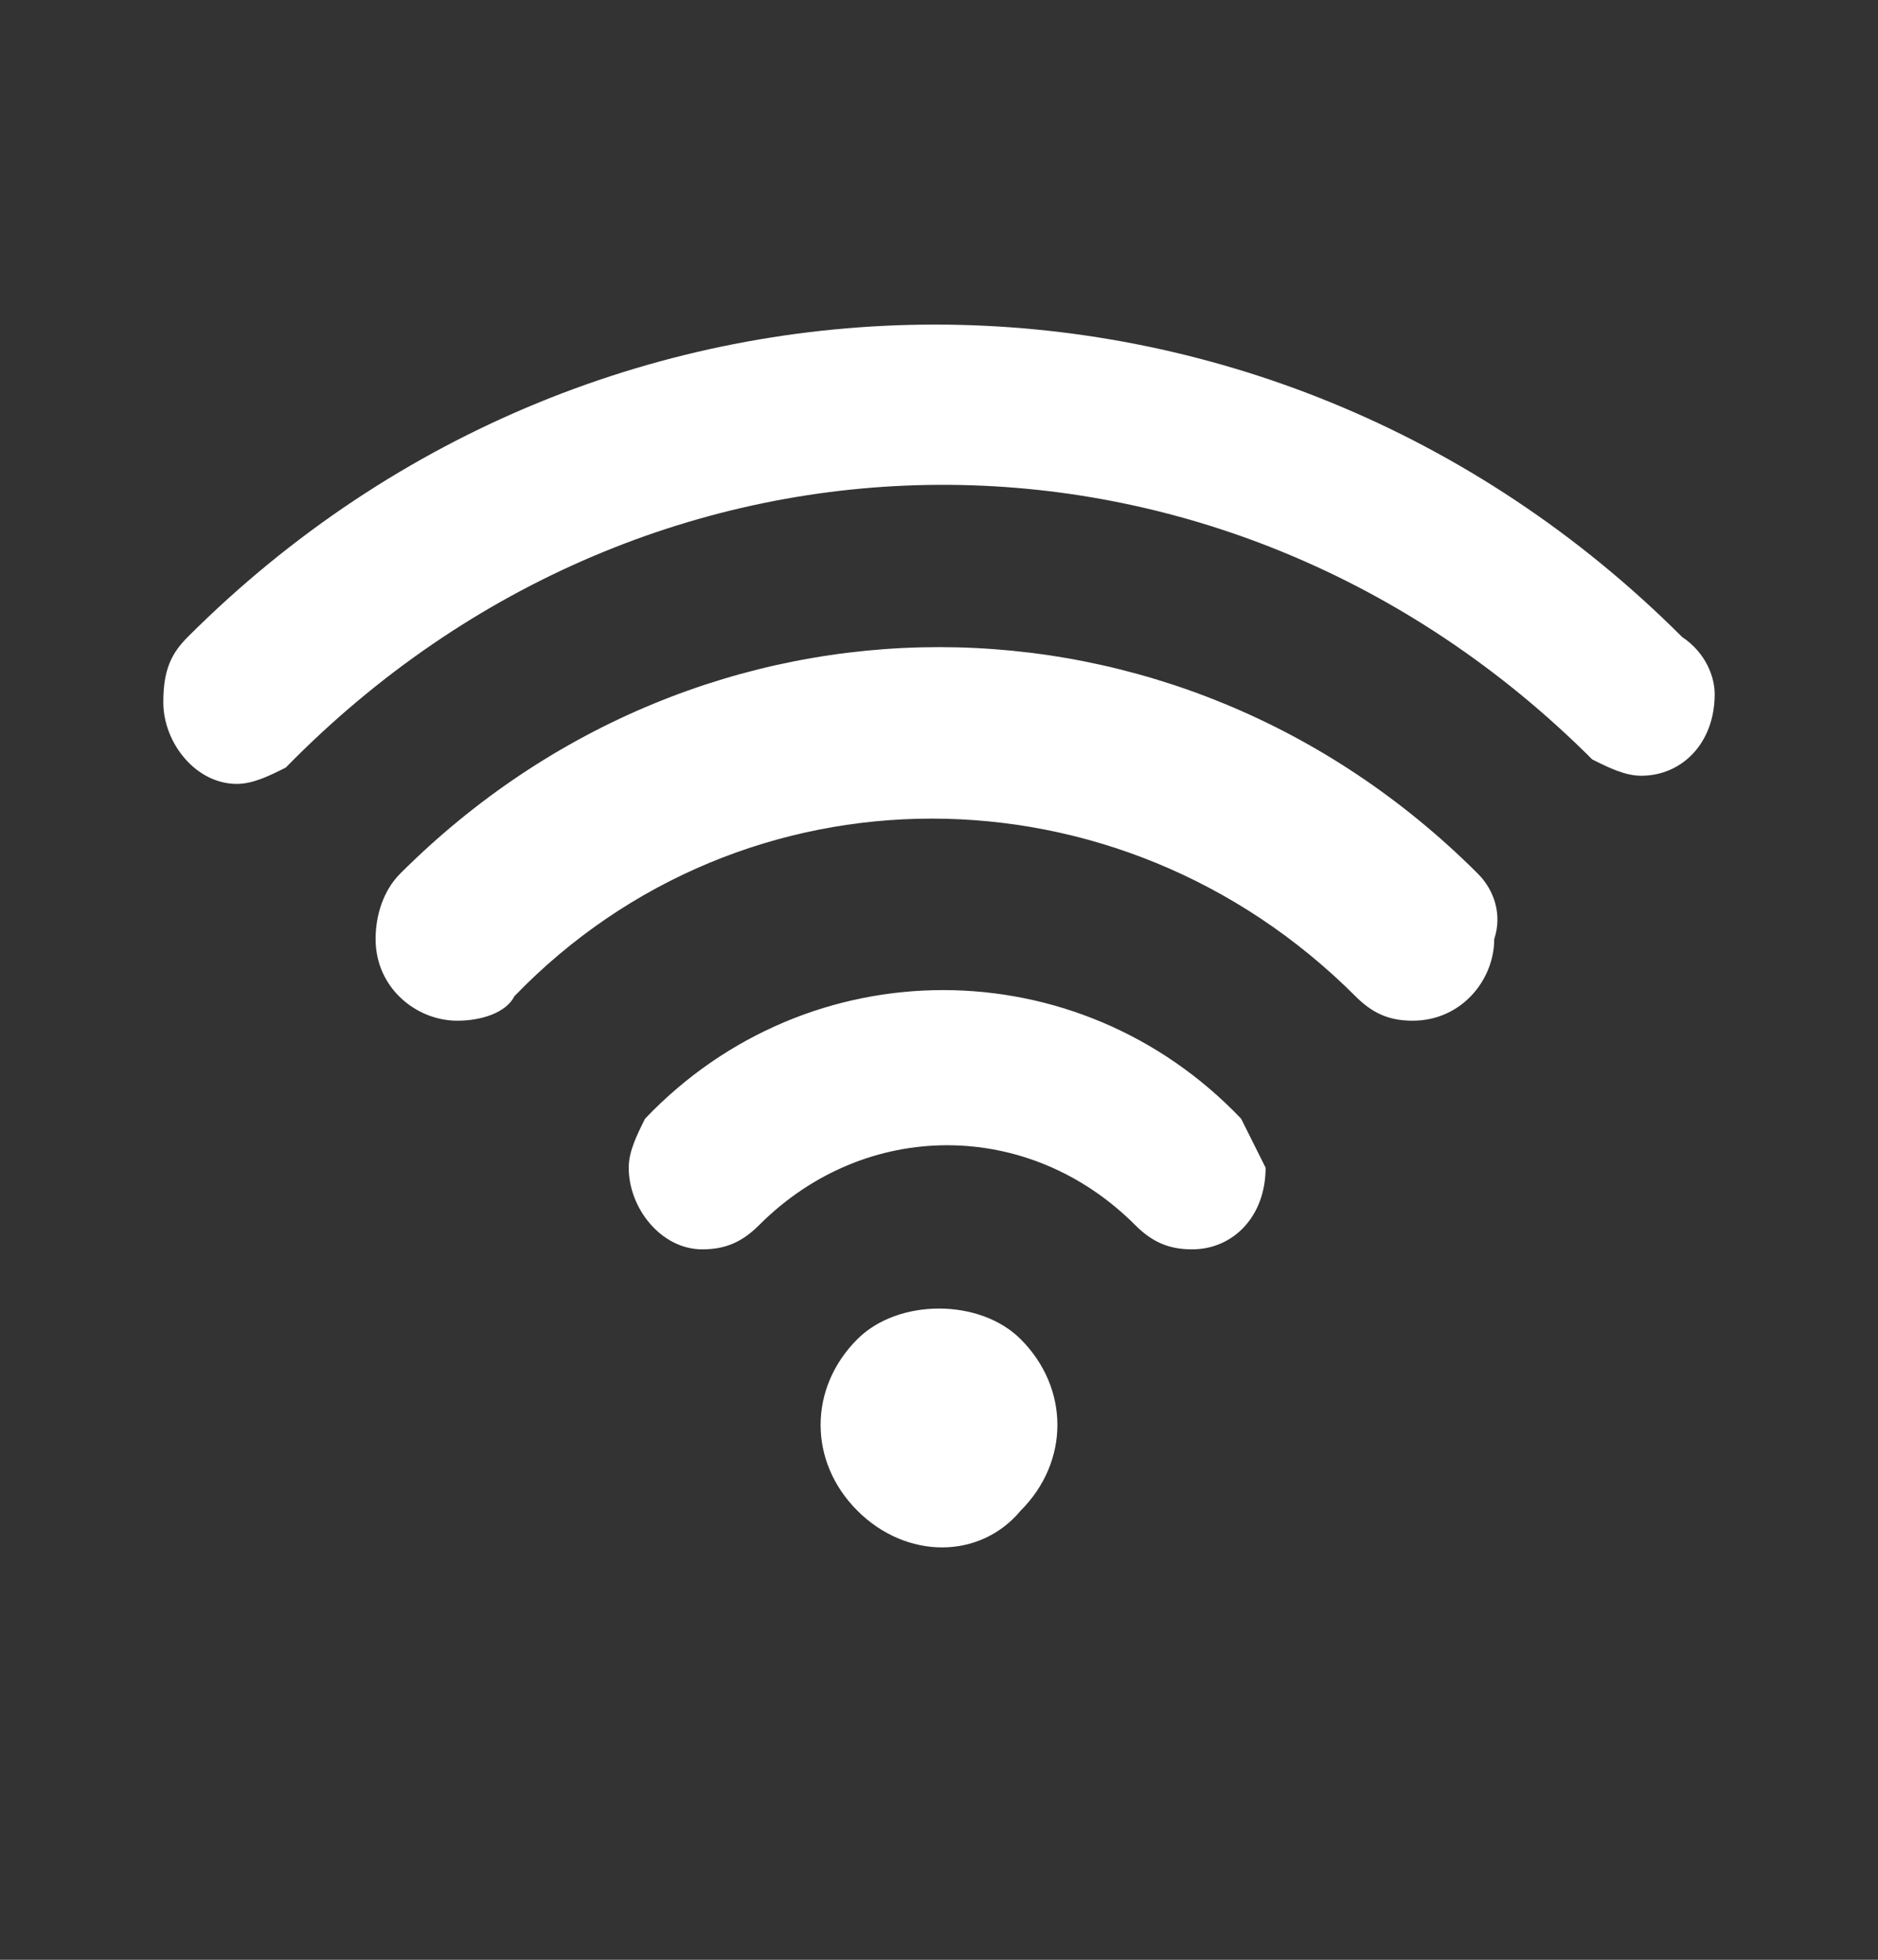 <?xml version="1.0" encoding="utf-8"?>
<!-- Generator: Adobe Illustrator 17.1.0, SVG Export Plug-In . SVG Version: 6.00 Build 0)  -->
<!DOCTYPE svg PUBLIC "-//W3C//DTD SVG 1.1 Tiny//EN" "http://www.w3.org/Graphics/SVG/1.1/DTD/svg11-tiny.dtd">
<svg version="1.1" baseProfile="tiny" id="WiFi_Access_1_"
	 xmlns="http://www.w3.org/2000/svg" xmlns:xlink="http://www.w3.org/1999/xlink" x="0px" y="0px" width="23px" height="24px"
	 viewBox="0 0 23 24" overflow="visible" xml:space="preserve">
<rect x="0" y="0" width="23" height="24" fill="#333333" stroke="none"/>
<g id="WiFi_Access">
	<path fill-rule="evenodd" fill="#FFFFFF" d="M10.5,16.4c-0.6,0.6-0.6,1.5,0,2.1c0.6,0.6,1.5,0.6,2,0c0.6-0.6,0.6-1.5,0-2.1
		C12,15.9,11,15.9,10.5,16.4z M15.2,13.7c-2-2.1-5.3-2.1-7.3,0l0,0c-0.1,0.2-0.2,0.4-0.2,0.6c0,0.5,0.4,1,0.9,1
		c0.3,0,0.5-0.1,0.7-0.3l0,0c1.3-1.3,3.3-1.3,4.6,0l0,0c0.2,0.2,0.4,0.3,0.7,0.3c0.5,0,0.9-0.4,0.9-1C15.4,14.1,15.3,13.9,15.2,13.7
		L15.2,13.7z M18.1,10.7C14.4,7,8.6,7,4.9,10.7l0,0c-0.2,0.2-0.3,0.5-0.3,0.8c0,0.6,0.5,1,1,1c0.3,0,0.6-0.1,0.7-0.3l0,0
		c2.8-2.9,7.4-2.9,10.3,0l0,0c0.2,0.2,0.4,0.3,0.7,0.3c0.6,0,1-0.5,1-1C18.4,11.2,18.3,10.9,18.1,10.7L18.1,10.7z M20.6,7.8
		c-5.1-5.1-13.2-5.1-18.3,0C2.1,8,2,8.2,2,8.6c0,0.5,0.4,1,0.9,1c0.2,0,0.4-0.1,0.6-0.2l0,0C8,4.8,15,4.8,19.5,9.3l0,0
		c0.2,0.1,0.4,0.2,0.6,0.2c0.5,0,0.9-0.4,0.9-1C21,8.3,20.9,8,20.6,7.8z"/>
</g>
</svg>
